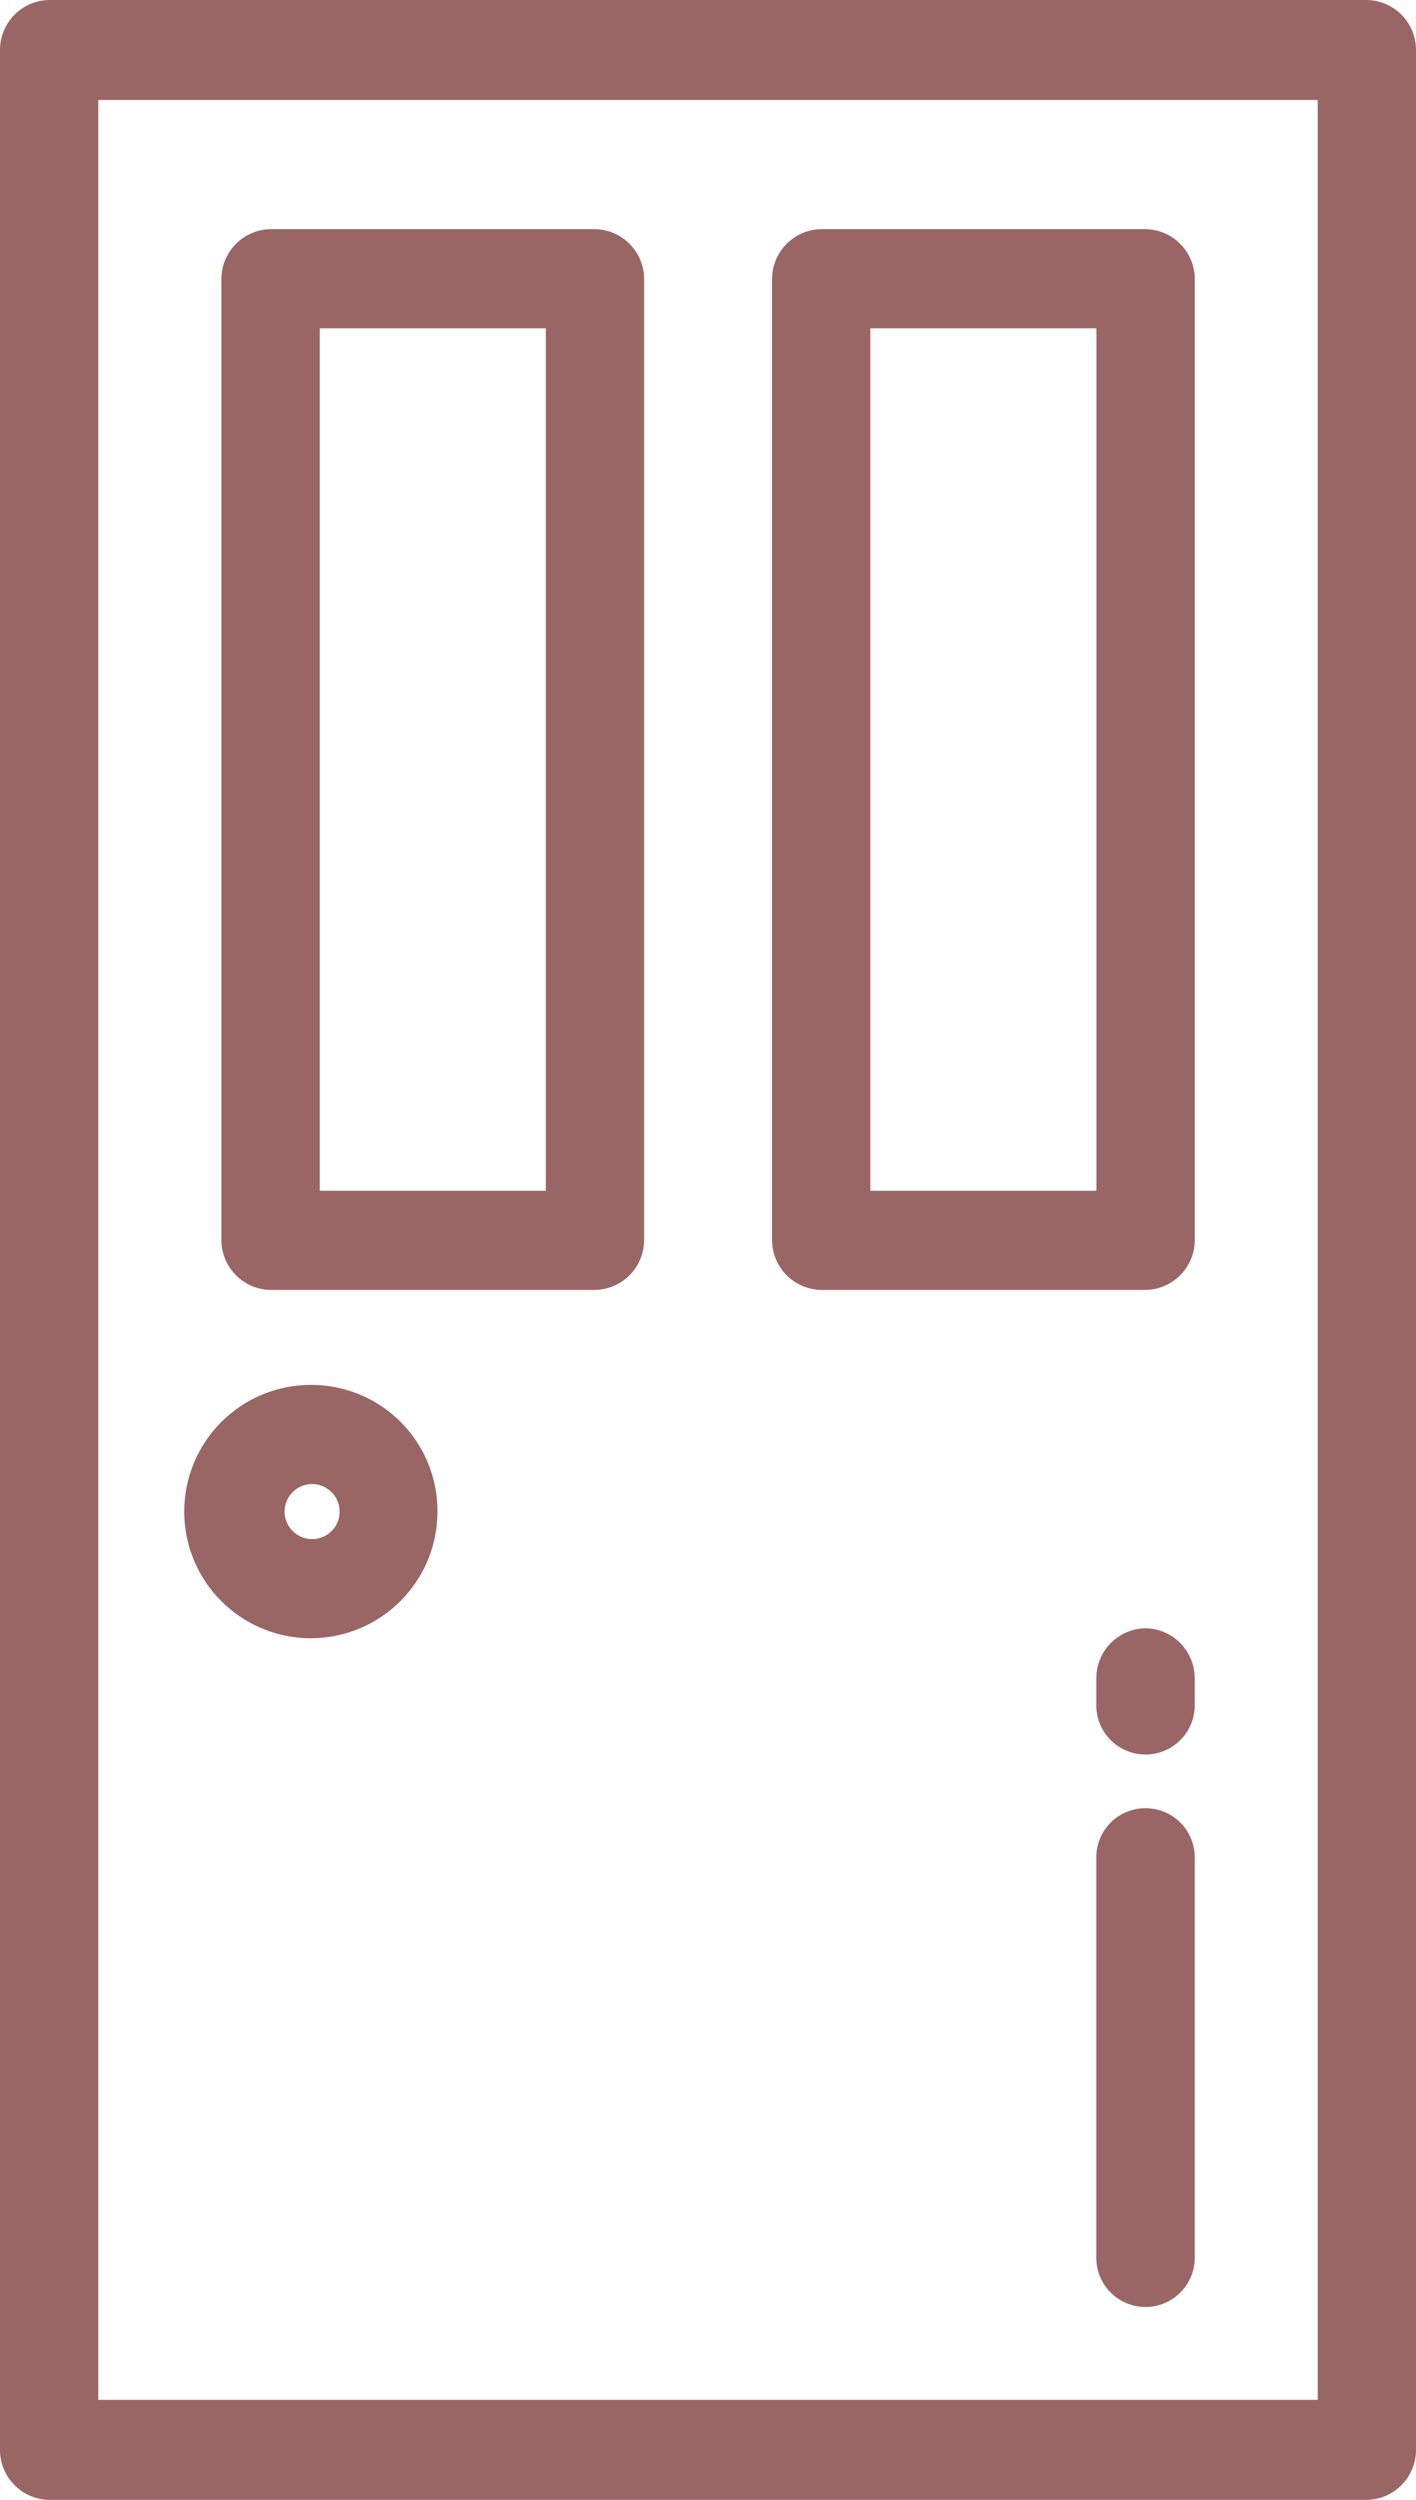 <svg xmlns="http://www.w3.org/2000/svg" width="17" height="30" viewBox="0 0 17 30">
<defs>
    <style>
      .cls-1 {
        fill: #996665;
        fill-rule: evenodd;
      }
    </style>
  </defs>
  <path id="ico_menuiserie" class="cls-1" d="M574.41,3693H558.59a0.6,0.6,0,0,0-.59.6v28.8a0.6,0.6,0,0,0,.59.6h15.82a0.6,0.6,0,0,0,.59-0.6v-28.8A0.6,0.6,0,0,0,574.41,3693Zm-0.59,28.8H559.18v-27.6h14.64v27.6h0Zm-8.677-26.05h-3.895a0.6,0.6,0,0,0-.59.6v11.53a0.6,0.6,0,0,0,.59.6h3.895a0.6,0.6,0,0,0,.59-0.6v-11.53A0.6,0.6,0,0,0,565.143,3695.75Zm-0.59,11.54h-2.714v-10.35h2.714v10.35Zm7.2-11.54h-3.894a0.6,0.6,0,0,0-.59.6v11.53a0.6,0.6,0,0,0,.59.6h3.894a0.6,0.6,0,0,0,.591-0.6v-11.53A0.6,0.6,0,0,0,571.751,3695.75Zm-0.59,11.54h-2.714v-10.35h2.714v10.35h0Zm-9.411,2.33a1.52,1.52,0,1,0,1.5,1.52A1.513,1.513,0,0,0,561.75,3709.62Zm0,1.85a0.33,0.33,0,1,1,.325-0.33A0.328,0.328,0,0,1,561.75,3711.47Zm10,3.23a0.588,0.588,0,0,0-.59.59v4.78a0.591,0.591,0,1,0,1.181,0v-4.78A0.588,0.588,0,0,0,571.751,3714.7Zm0-2.16a0.6,0.6,0,0,0-.59.6v0.3a0.591,0.591,0,1,0,1.181,0v-0.3A0.6,0.6,0,0,0,571.751,3712.54Z" transform="translate(-558 -3693)"/>
</svg>
